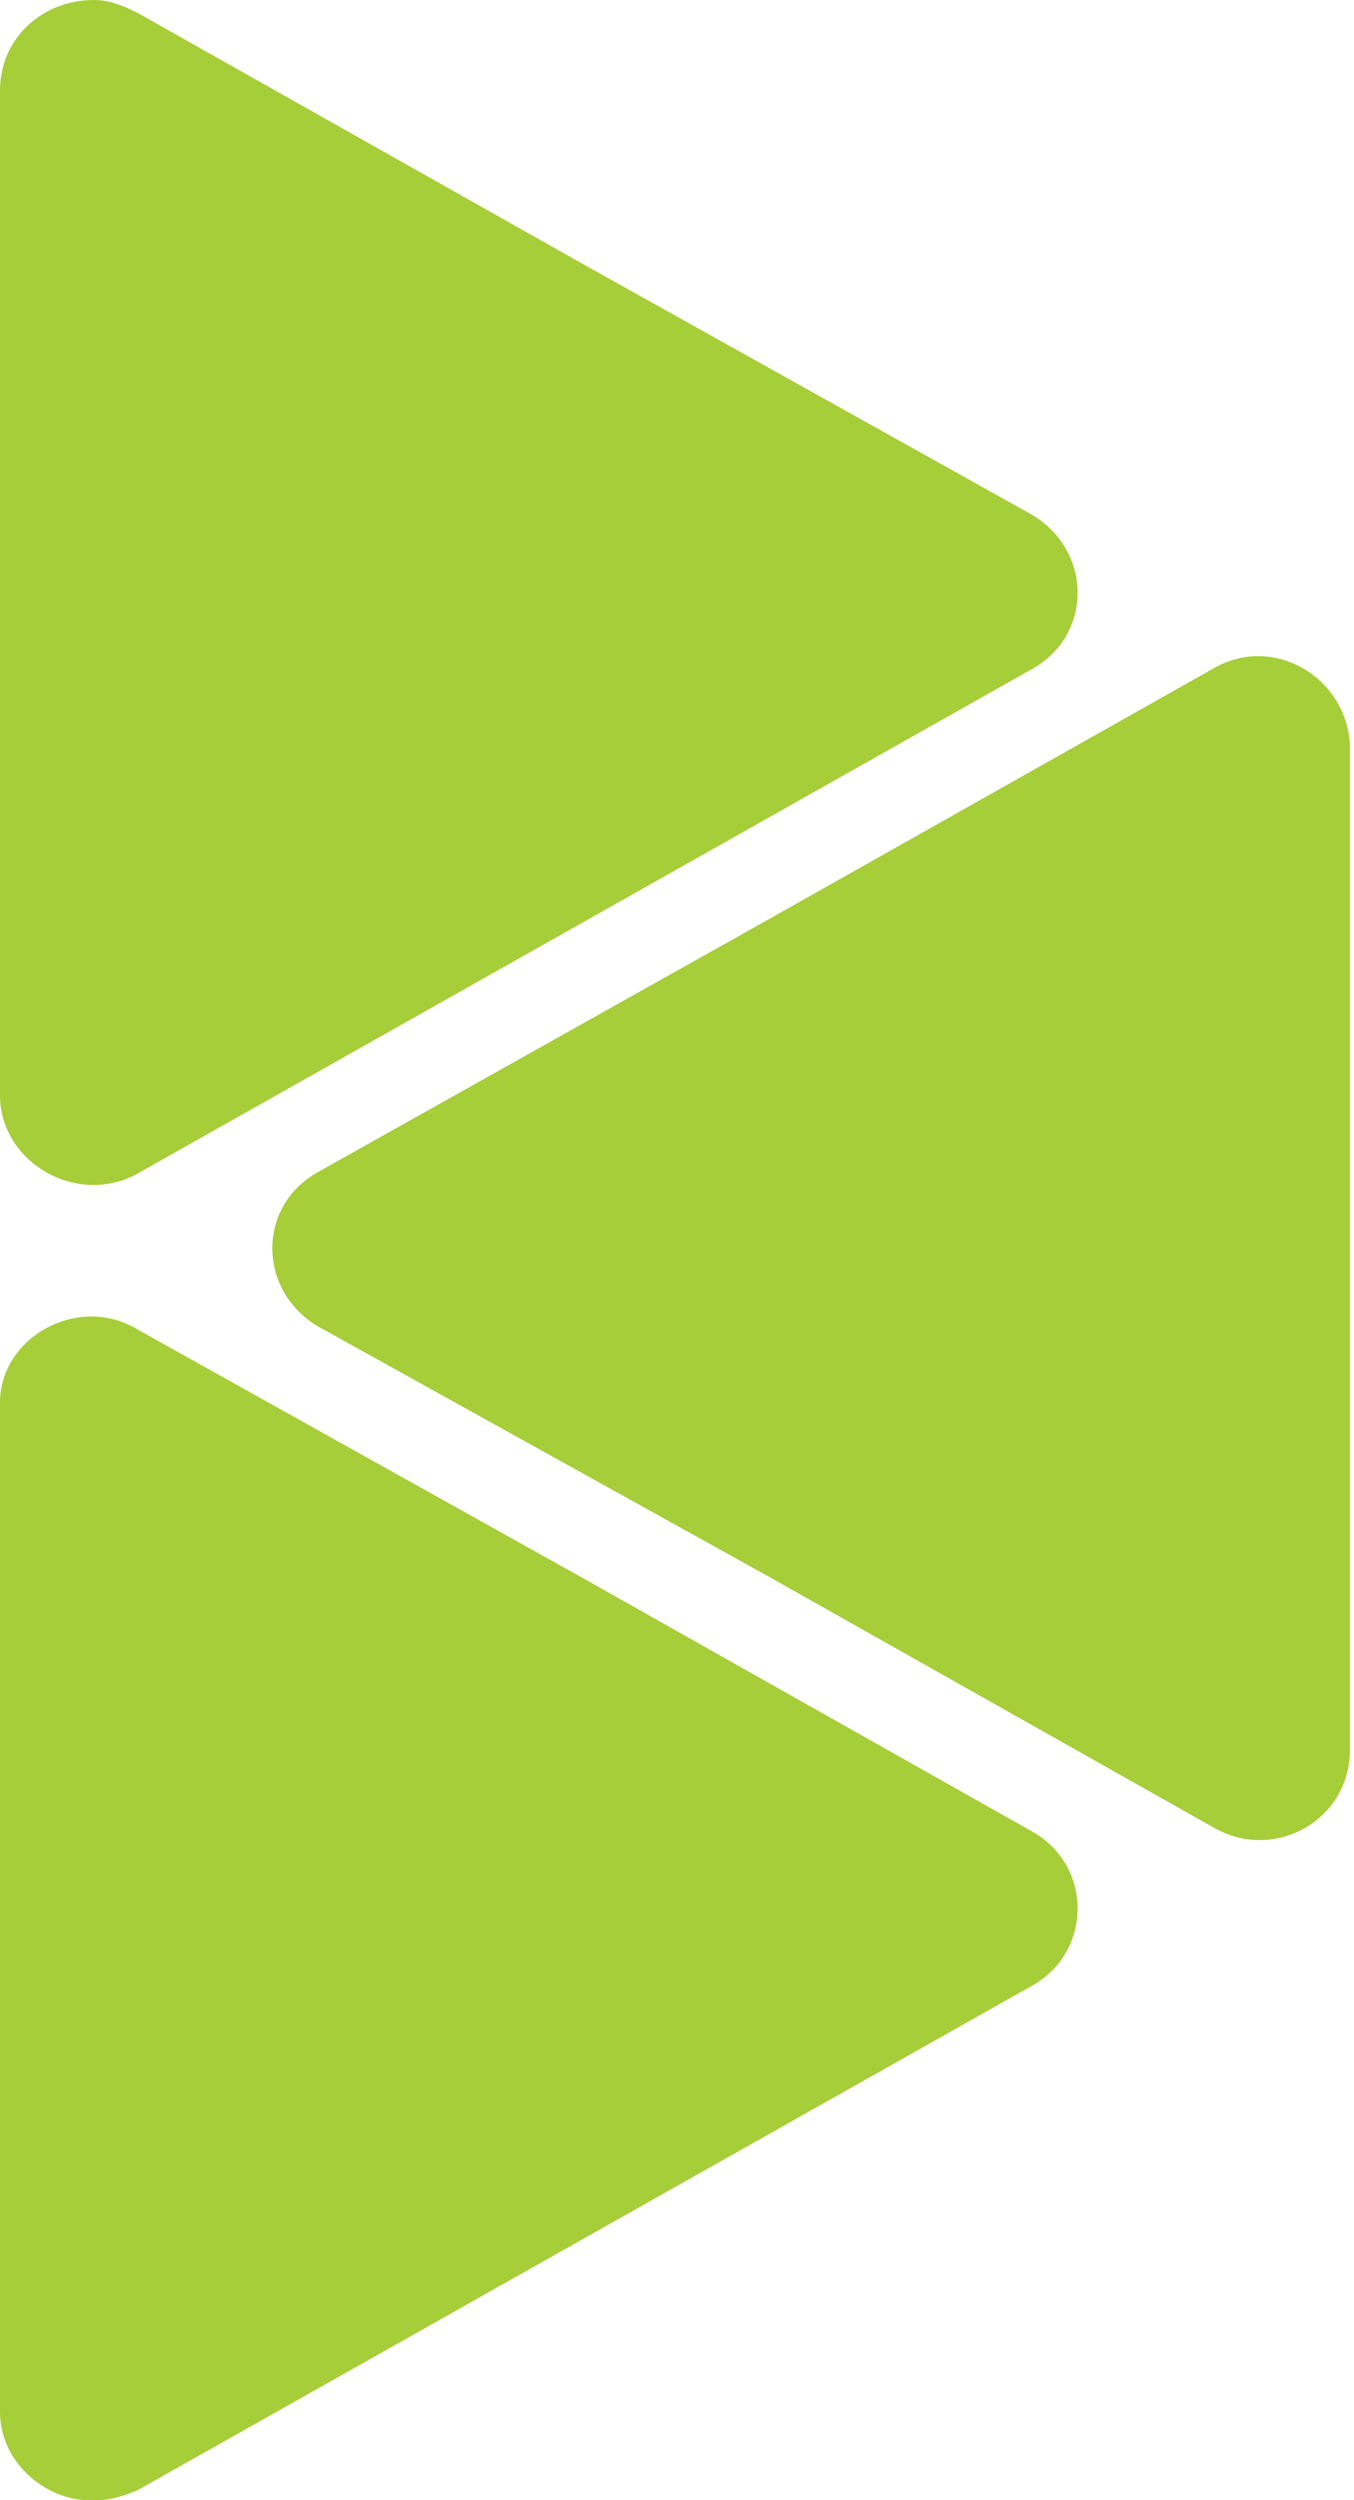 <svg width="26" height="48" viewBox="0 0 26 48" fill="none" xmlns="http://www.w3.org/2000/svg">
<path fill-rule="evenodd" clip-rule="evenodd" d="M2.647 0.25L11.239 5.095L19.83 9.89C20.979 10.589 20.979 12.188 19.83 12.837L11.239 17.682L2.647 22.527C1.498 23.176 0 22.327 0 21.028V11.388V1.748C0 0.699 0.849 0 1.798 0C2.098 0 2.348 0.1 2.647 0.25ZM23.324 12.82L14.732 17.665L6.091 22.51C4.942 23.16 4.942 24.758 6.091 25.457L14.732 30.252L23.324 35.097C24.472 35.747 25.921 34.947 25.921 33.599V24.009V14.319C25.871 13.02 24.472 12.171 23.324 12.82ZM11.239 30.323L19.83 35.168C20.979 35.817 20.979 37.465 19.83 38.115L11.239 42.96L2.647 47.805C2.298 47.955 2.048 48.004 1.798 48.004H1.748C0.849 48.004 0 47.255 0 46.306V36.616V26.926C0 25.677 1.498 24.828 2.647 25.527L11.239 30.323Z" fill="#A6CE39"/>
</svg>
